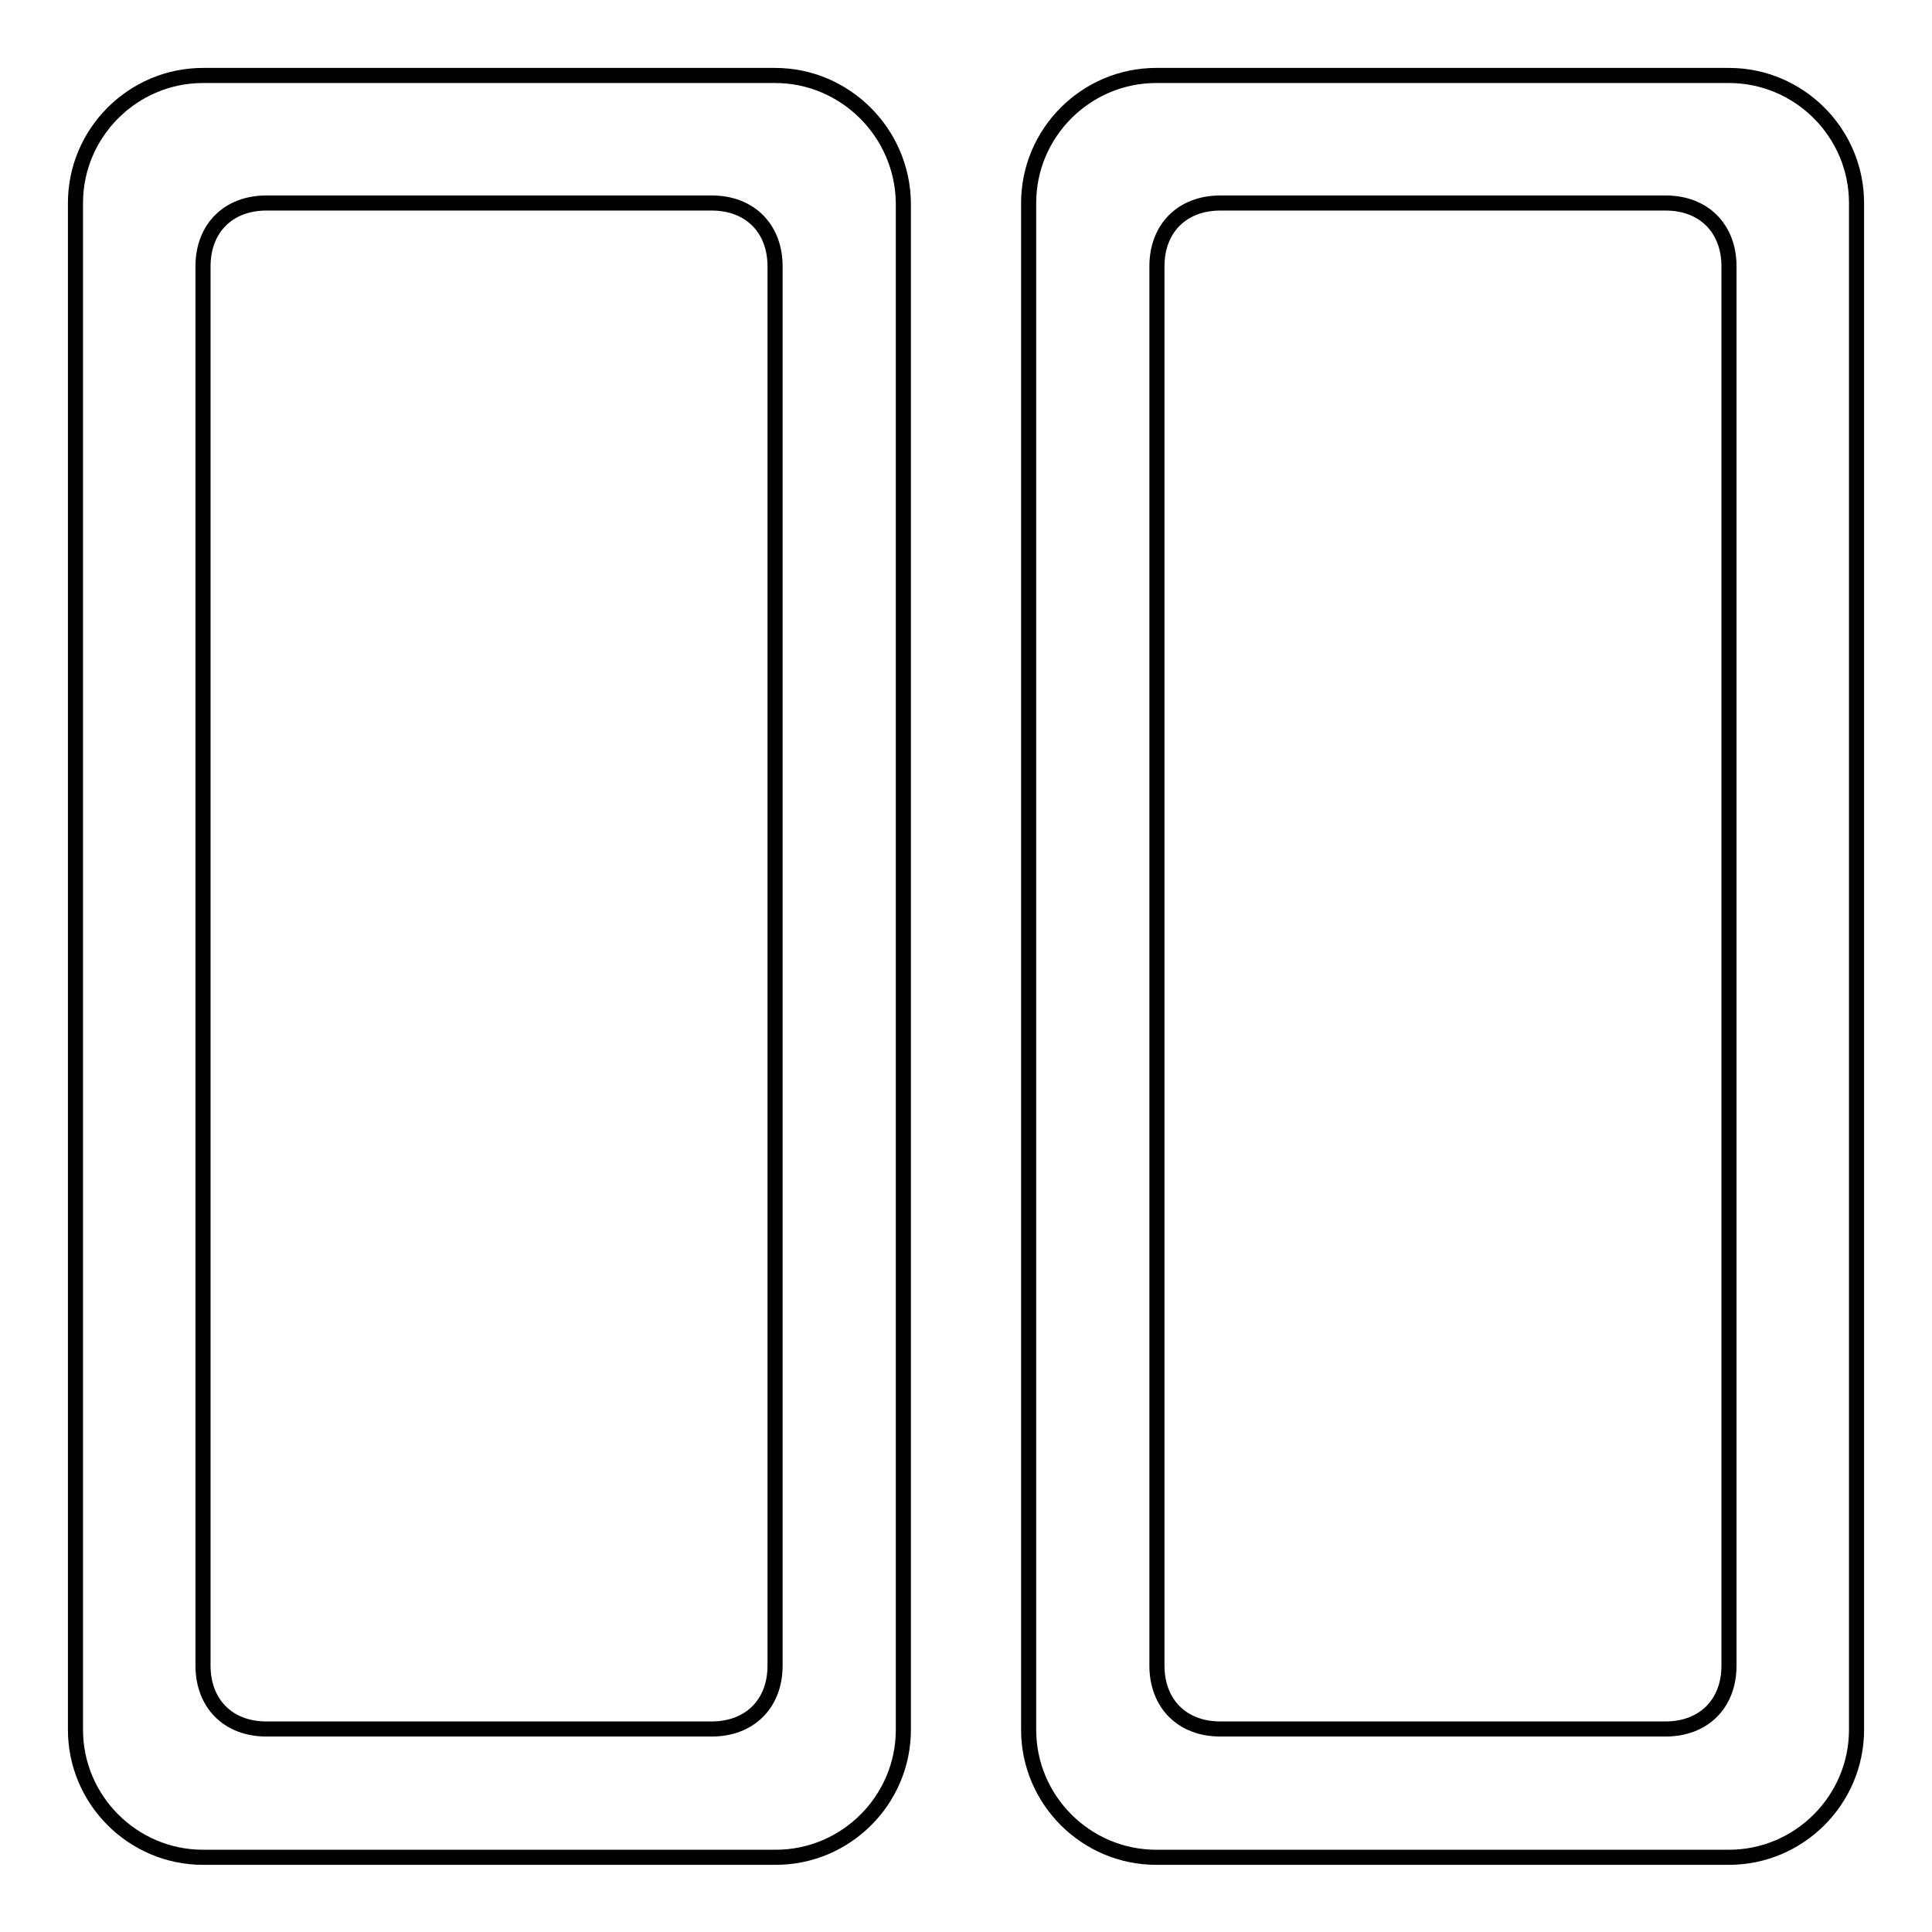 <?xml version="1.0" encoding="utf-8"?>
<!-- Svg Vector Icons : http://www.onlinewebfonts.com/icon -->
<!DOCTYPE svg PUBLIC "-//W3C//DTD SVG 1.1//EN" "http://www.w3.org/Graphics/SVG/1.1/DTD/svg11.dtd">
<svg version="1.1" xmlns="http://www.w3.org/2000/svg" xmlns:xlink="http://www.w3.org/1999/xlink" x="0px" y="0px" viewBox="0 0 256 256" enable-background="new 0 0 256 256" xml:space="preserve">
<g> <path stroke-width="2" fill-opacity="0" stroke="#000000"  d="M102.7,10H26.9C17.6,10,10,17.6,10,26.9v202.3c0,9.3,7.6,16.9,16.9,16.9h75.9c9.3,0,16.9-7.6,16.9-16.9 V26.9C119.6,17.6,112,10,102.7,10z M102.7,220.7c0,5.1-3.4,8.4-8.4,8.4h-59c-5.1,0-8.4-3.4-8.4-8.4V35.3c0-5.1,3.4-8.4,8.4-8.4h59 c5.1,0,8.4,3.4,8.4,8.4V220.7z M229.1,10h-75.9c-9.3,0-16.9,7.6-16.9,16.9v202.3c0,9.3,7.6,16.9,16.9,16.9h75.9 c9.3,0,16.9-7.6,16.9-16.9V26.9C246,17.6,238.4,10,229.1,10z M229.1,220.7c0,5.1-3.4,8.4-8.4,8.4h-59c-5.1,0-8.4-3.4-8.4-8.4V35.3 c0-5.1,3.4-8.4,8.4-8.4h59c5.1,0,8.4,3.4,8.4,8.4V220.7z"/></g>
</svg>